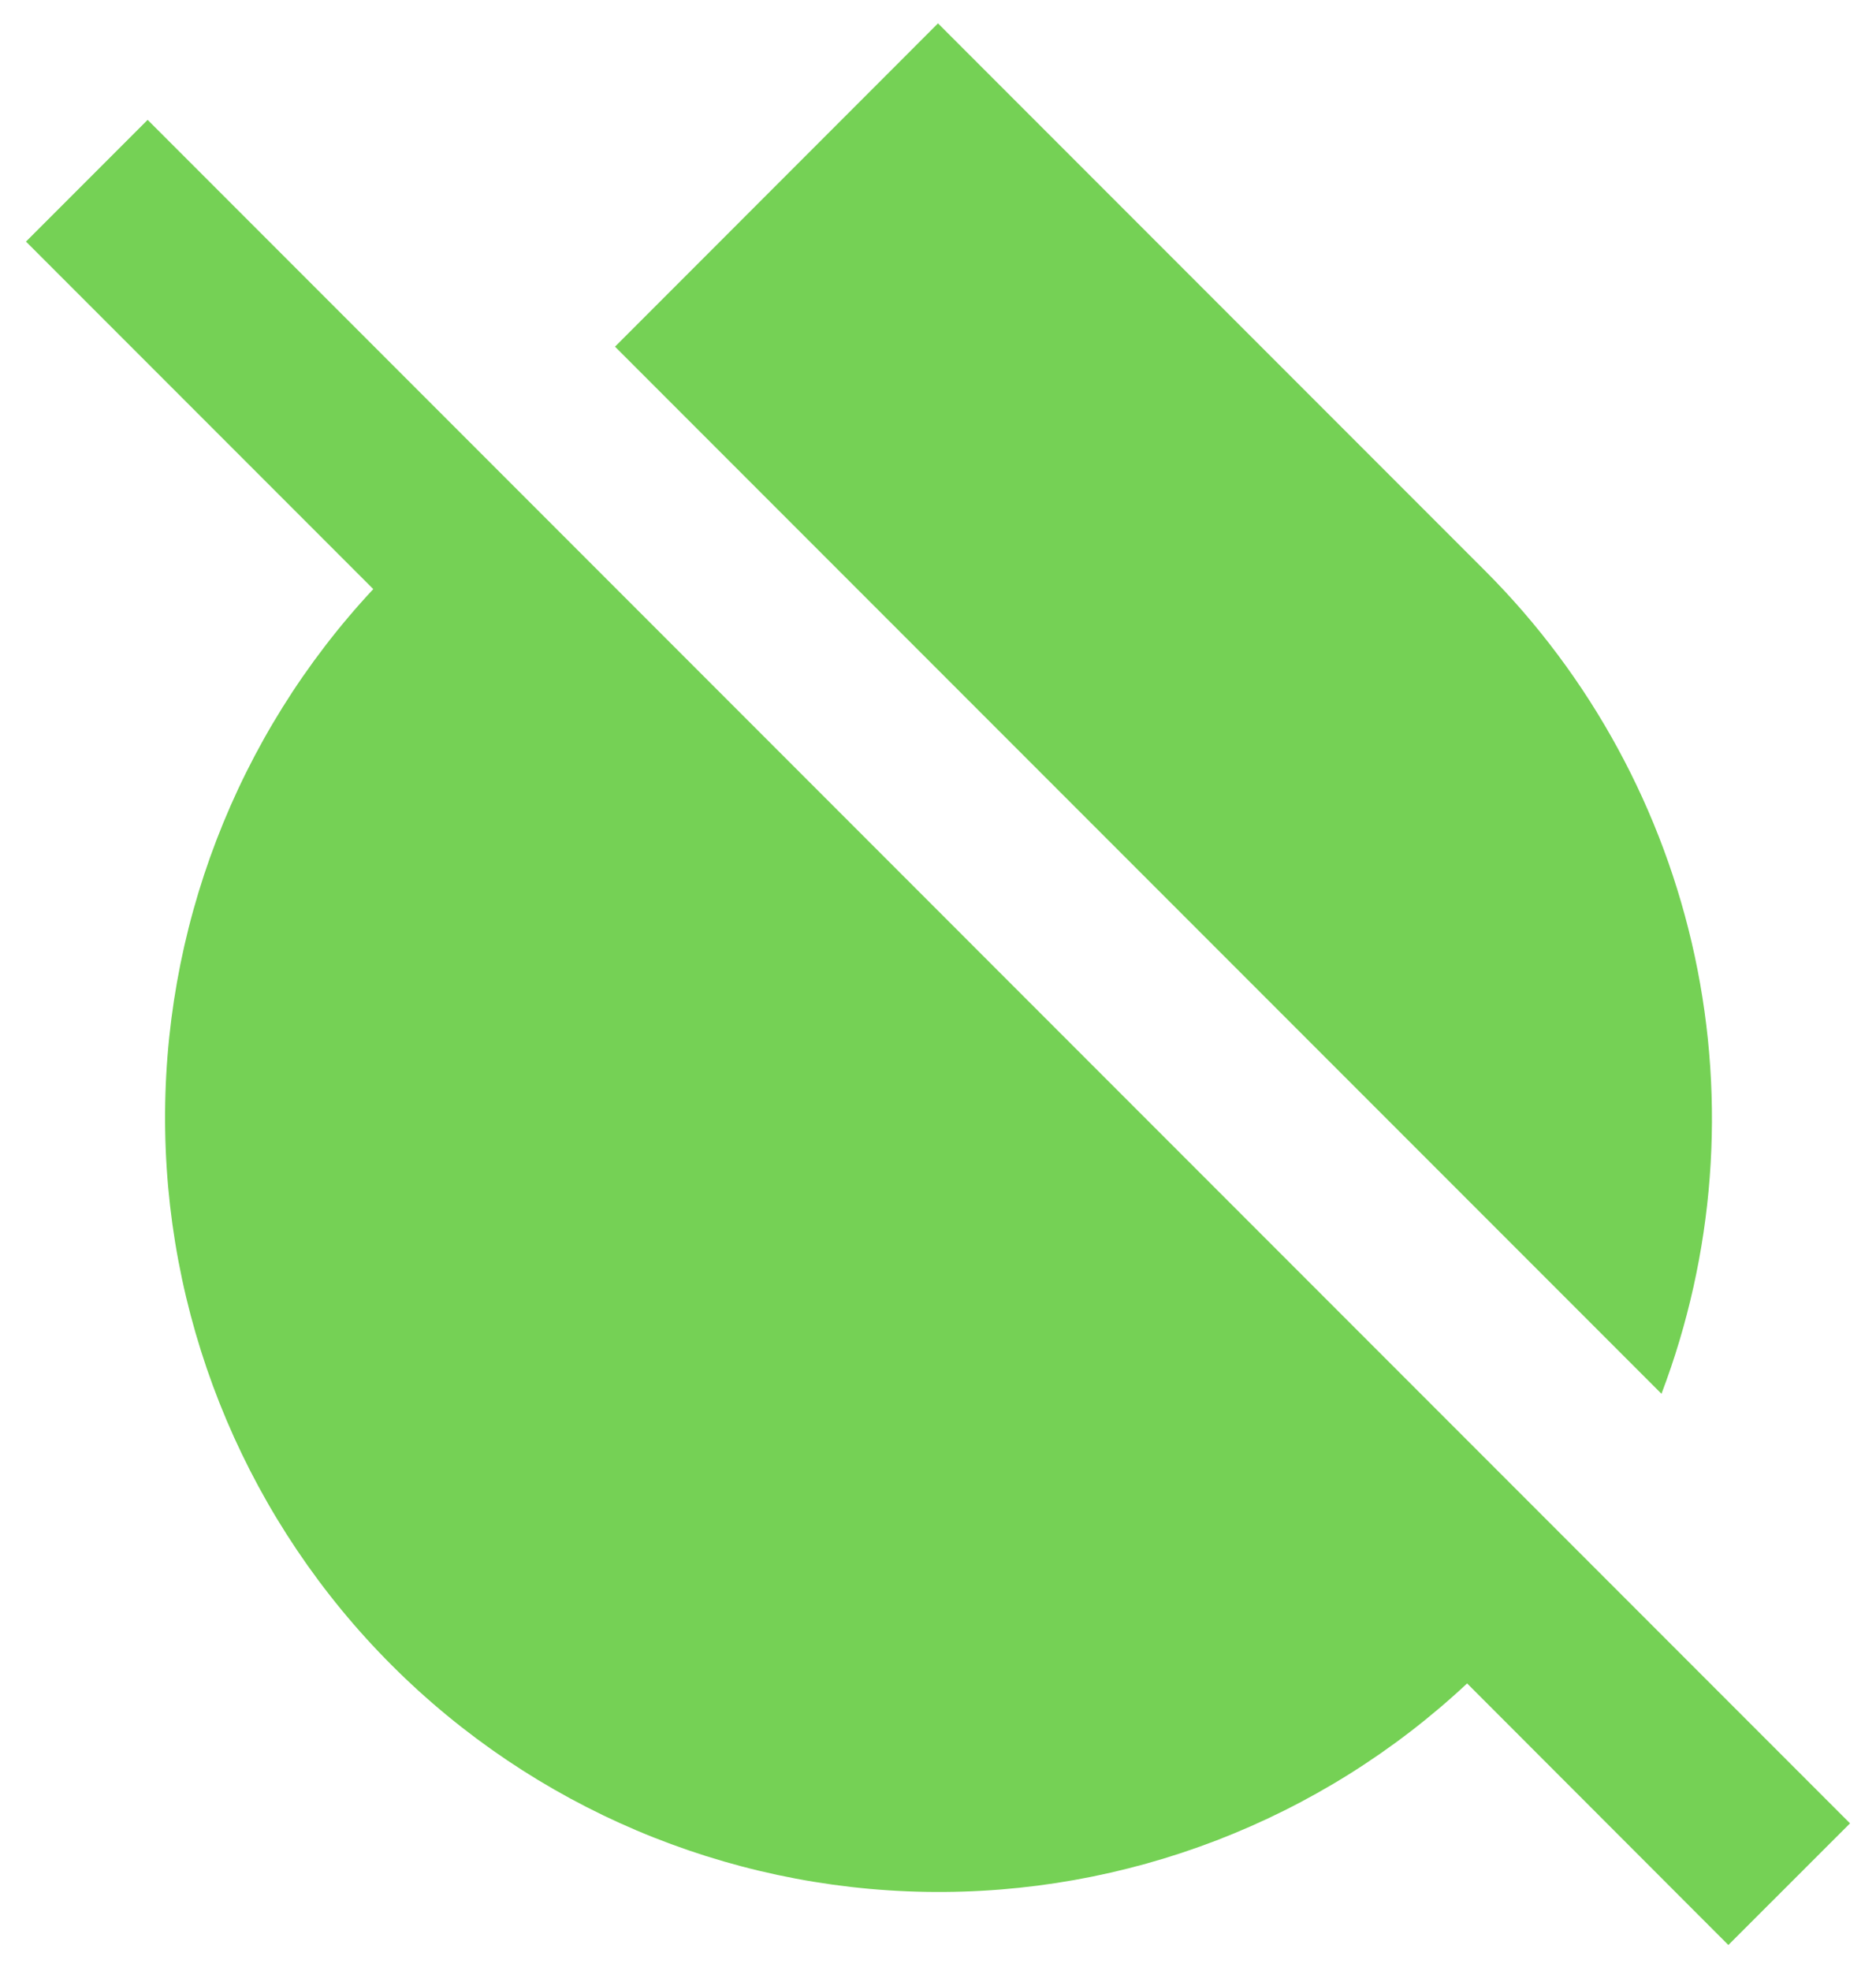 <?xml version="1.0" encoding="UTF-8"?> <svg xmlns="http://www.w3.org/2000/svg" width="20" height="21" viewBox="0 0 20 21" fill="none"> <path d="M3.979 6.276L0.277 2.574L1.574 1.277L19.723 19.427L18.426 20.723L15.641 17.936C14.078 19.397 12.008 20.193 9.869 20.157C7.731 20.12 5.689 19.255 4.176 17.742C2.664 16.23 1.797 14.188 1.761 12.05C1.724 9.911 2.519 7.841 3.979 6.277V6.276ZM6.556 3.694L10 0.249L15.834 6.083C16.959 7.208 17.734 8.634 18.068 10.189C18.401 11.744 18.278 13.363 17.713 14.85L6.557 3.694H6.556Z" fill="#75D155"></path> </svg> 